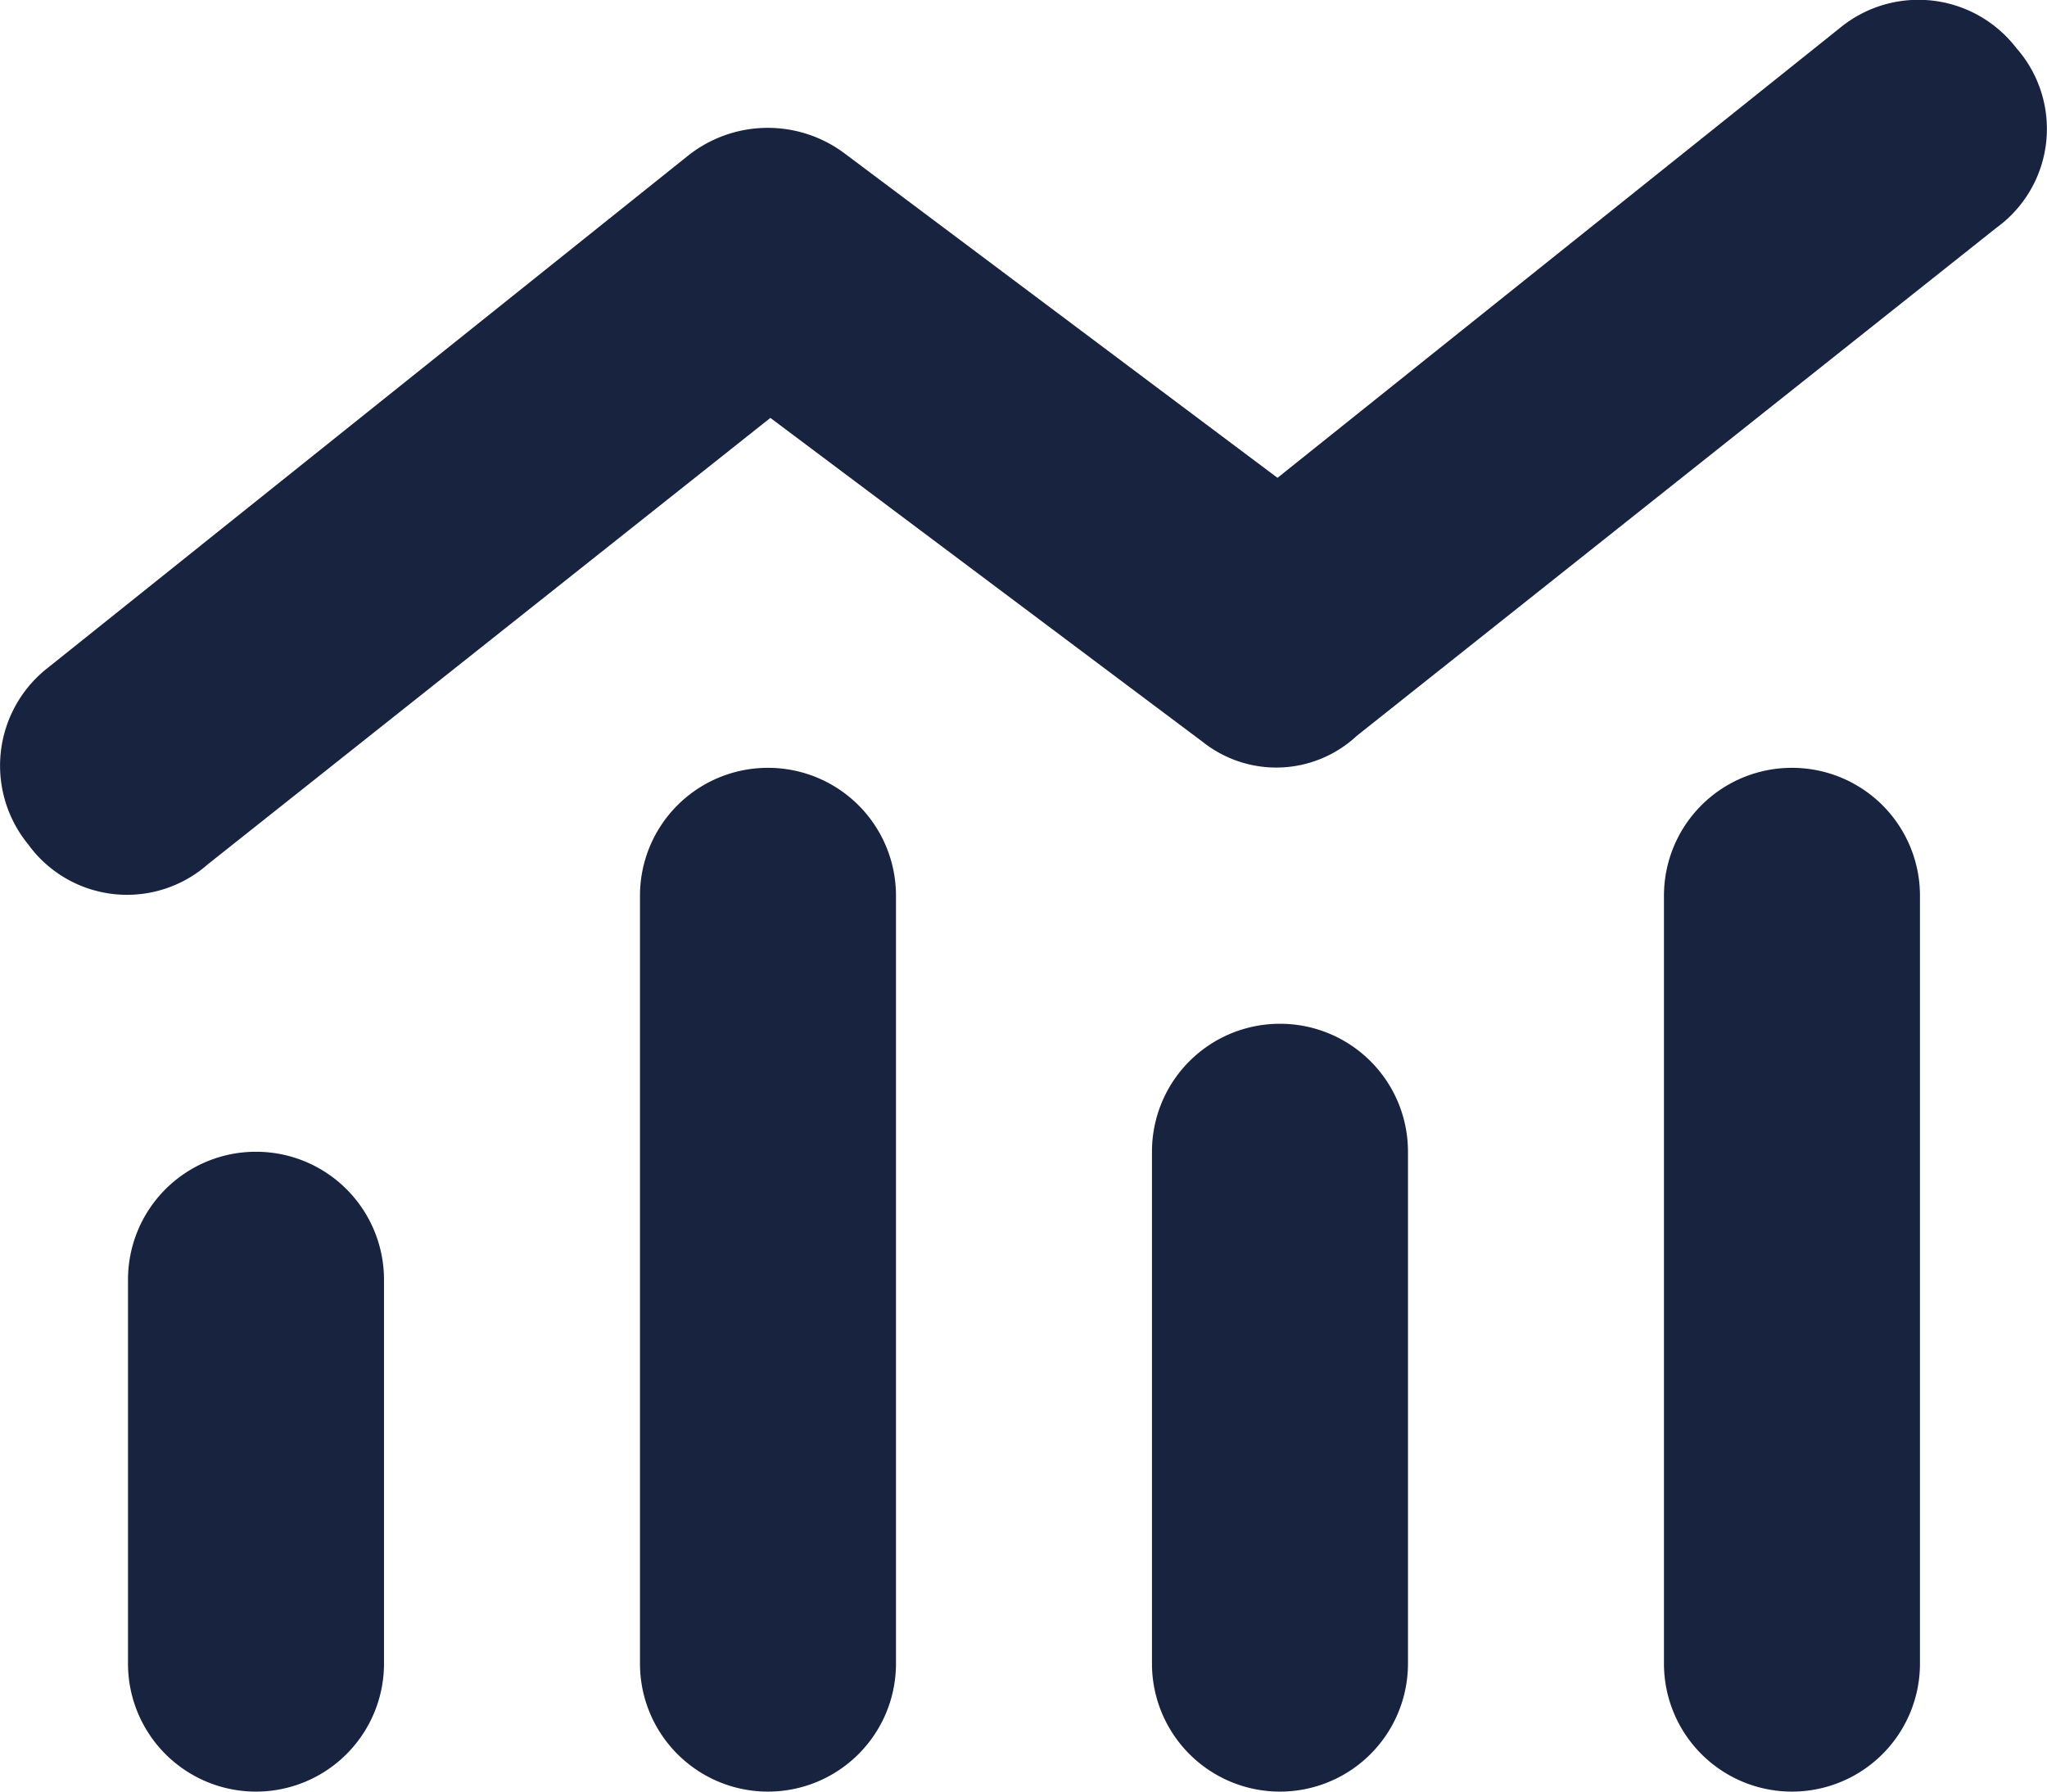<svg xmlns="http://www.w3.org/2000/svg" width="29.986" height="26.25" viewBox="0 0 29.986 26.25"><path d="M19.869-13.588a1.73,1.73,0,0,1-2.244.088l-6.34-4.752L3.046-11.713a1.789,1.789,0,0,1-2.635-.293A1.819,1.819,0,0,1,.7-14.59l9.374-7.5a1.877,1.877,0,0,1,2.3-.036l6.34,4.752,8.238-6.591a1.809,1.809,0,0,1,2.584.293,1.79,1.79,0,0,1-.293,2.636l-9.375,7.448ZM9.375-11.25a1.873,1.873,0,0,1,1.875-1.875,1.873,1.873,0,0,1,1.875,1.875V0a1.875,1.875,0,0,1-3.75,0Zm-7.5,5.625A1.874,1.874,0,0,1,3.75-7.5,1.874,1.874,0,0,1,5.625-5.625V0a1.875,1.875,0,0,1-3.75,0ZM20.625-7.5V0a1.875,1.875,0,0,1-3.75,0V-7.5A1.873,1.873,0,0,1,18.75-9.375,1.873,1.873,0,0,1,20.625-7.5Zm3.75-3.75a1.873,1.873,0,0,1,1.875-1.875,1.873,1.873,0,0,1,1.875,1.875V0a1.875,1.875,0,0,1-3.75,0Z" transform="translate(0 24.375)" fill="#182340"/></svg>